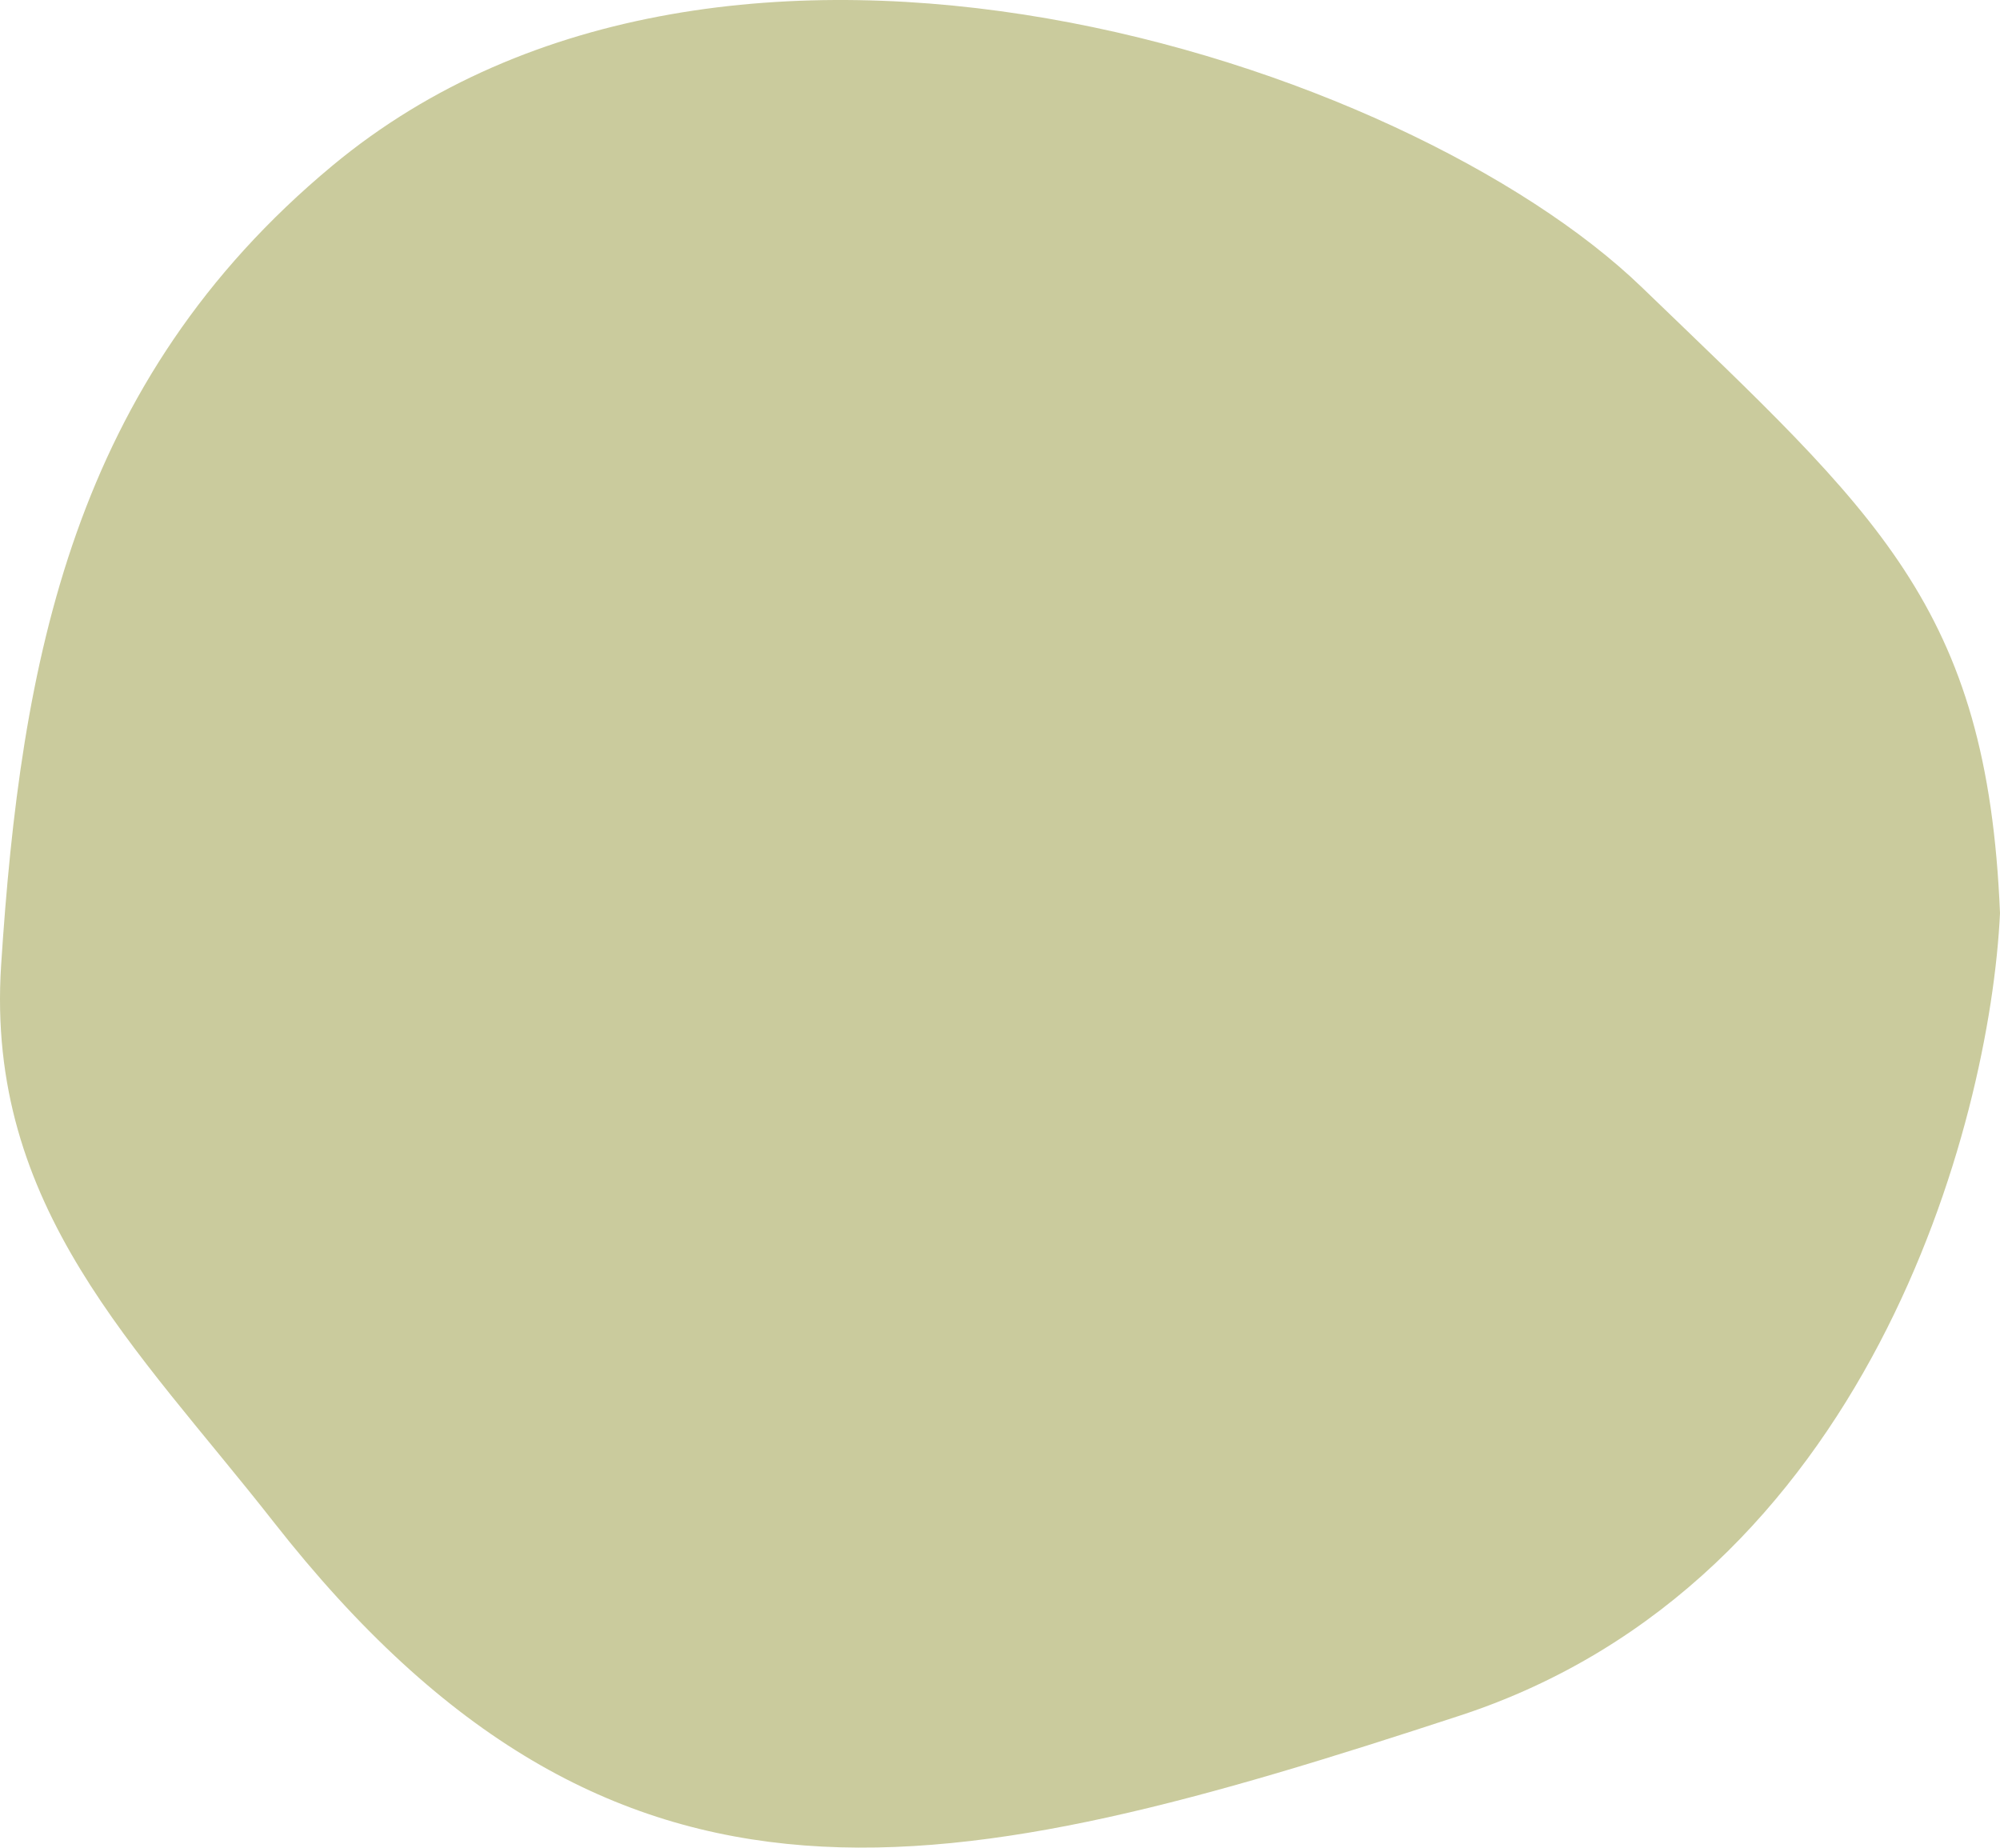 <?xml version="1.0" encoding="UTF-8"?> <svg xmlns="http://www.w3.org/2000/svg" width="525" height="485" viewBox="0 0 525 485" fill="none"> <path d="M383.314 450.314C490.313 415.222 522.355 295.299 525 239.724C521.678 159.016 492.618 134.87 430.955 75.389C369.292 15.908 190.901 -42.668 87.242 43.495C19.012 100.209 5.446 173.734 0.295 253.366C-3.826 317.072 36.029 353.822 71.813 399.501C161.802 514.37 249.562 494.18 383.314 450.314Z" fill="#CACB9D"></path> </svg> 